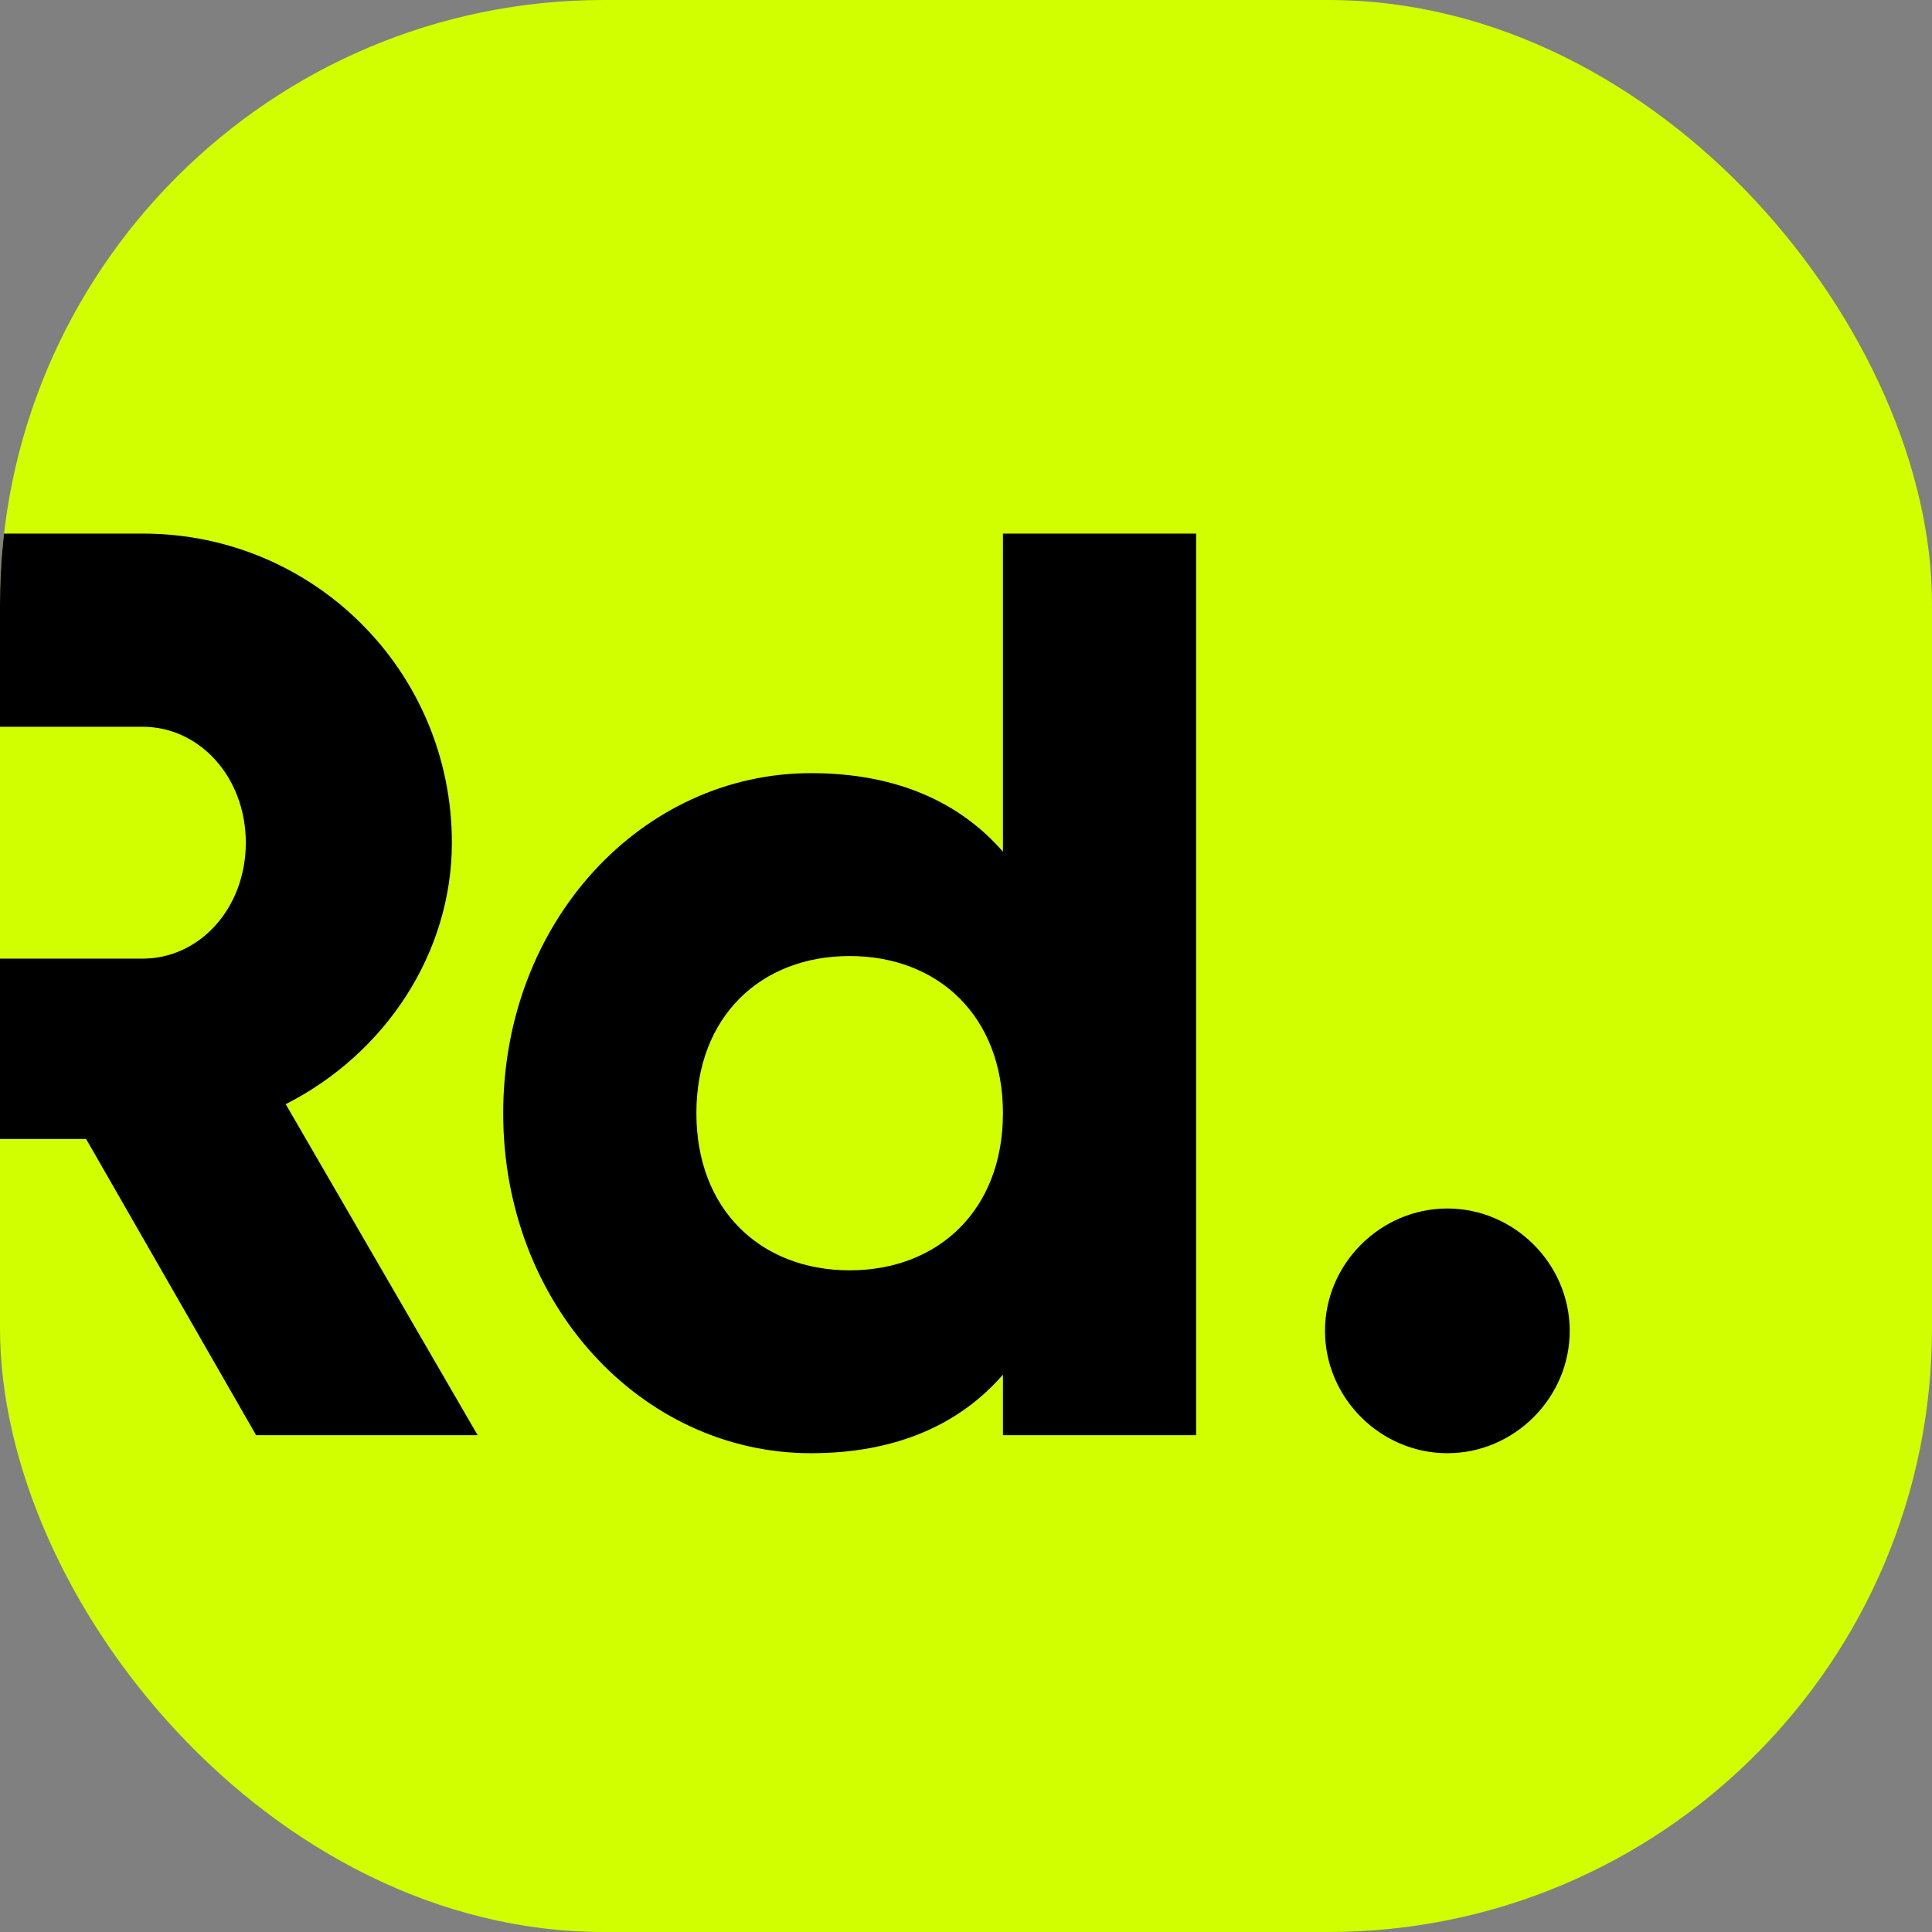 <?xml version="1.0" encoding="UTF-8"?> <svg xmlns="http://www.w3.org/2000/svg" width="134" height="134" viewBox="0 0 134 134" fill="none"><rect x="0" y="0" width="134" height="134" fill="#808080" stroke="none"/><g clip-path="url(#clip0_1740_2642)"><rect width="134" height="134" rx="41.875" fill="#D1FF00"></rect><path d="M17.762 99.541L5.971 78.995H-0.819V99.541H-15.112V37.008H9.901C21.782 37.008 31.341 46.567 31.341 58.448C31.341 66.131 26.696 73.099 19.817 76.583L33.128 99.541H17.762ZM-0.819 50.408V66.488H9.901C13.832 66.488 17.048 63.004 17.048 58.448C17.048 53.892 13.832 50.408 9.901 50.408H-0.819ZM69.562 37.008H82.962V99.541H69.562V95.343C66.614 98.737 62.236 100.792 56.251 100.792C44.548 100.792 34.901 90.519 34.901 77.208C34.901 63.898 44.548 53.624 56.251 53.624C62.236 53.624 66.614 55.679 69.562 59.074V37.008ZM58.931 88.107C65.095 88.107 69.562 83.908 69.562 77.208C69.562 70.508 65.095 66.309 58.931 66.309C52.767 66.309 48.3 70.508 48.3 77.208C48.3 83.908 52.767 88.107 58.931 88.107ZM100.386 100.792C95.741 100.792 91.899 96.951 91.899 92.305C91.899 87.66 95.741 83.819 100.386 83.819C105.031 83.819 108.873 87.66 108.873 92.305C108.873 96.951 105.031 100.792 100.386 100.792Z" fill="black"></path></g><defs><clipPath id="clip0_1740_2642"><rect width="134" height="134" rx="41.875" fill="white"></rect></clipPath></defs></svg> 